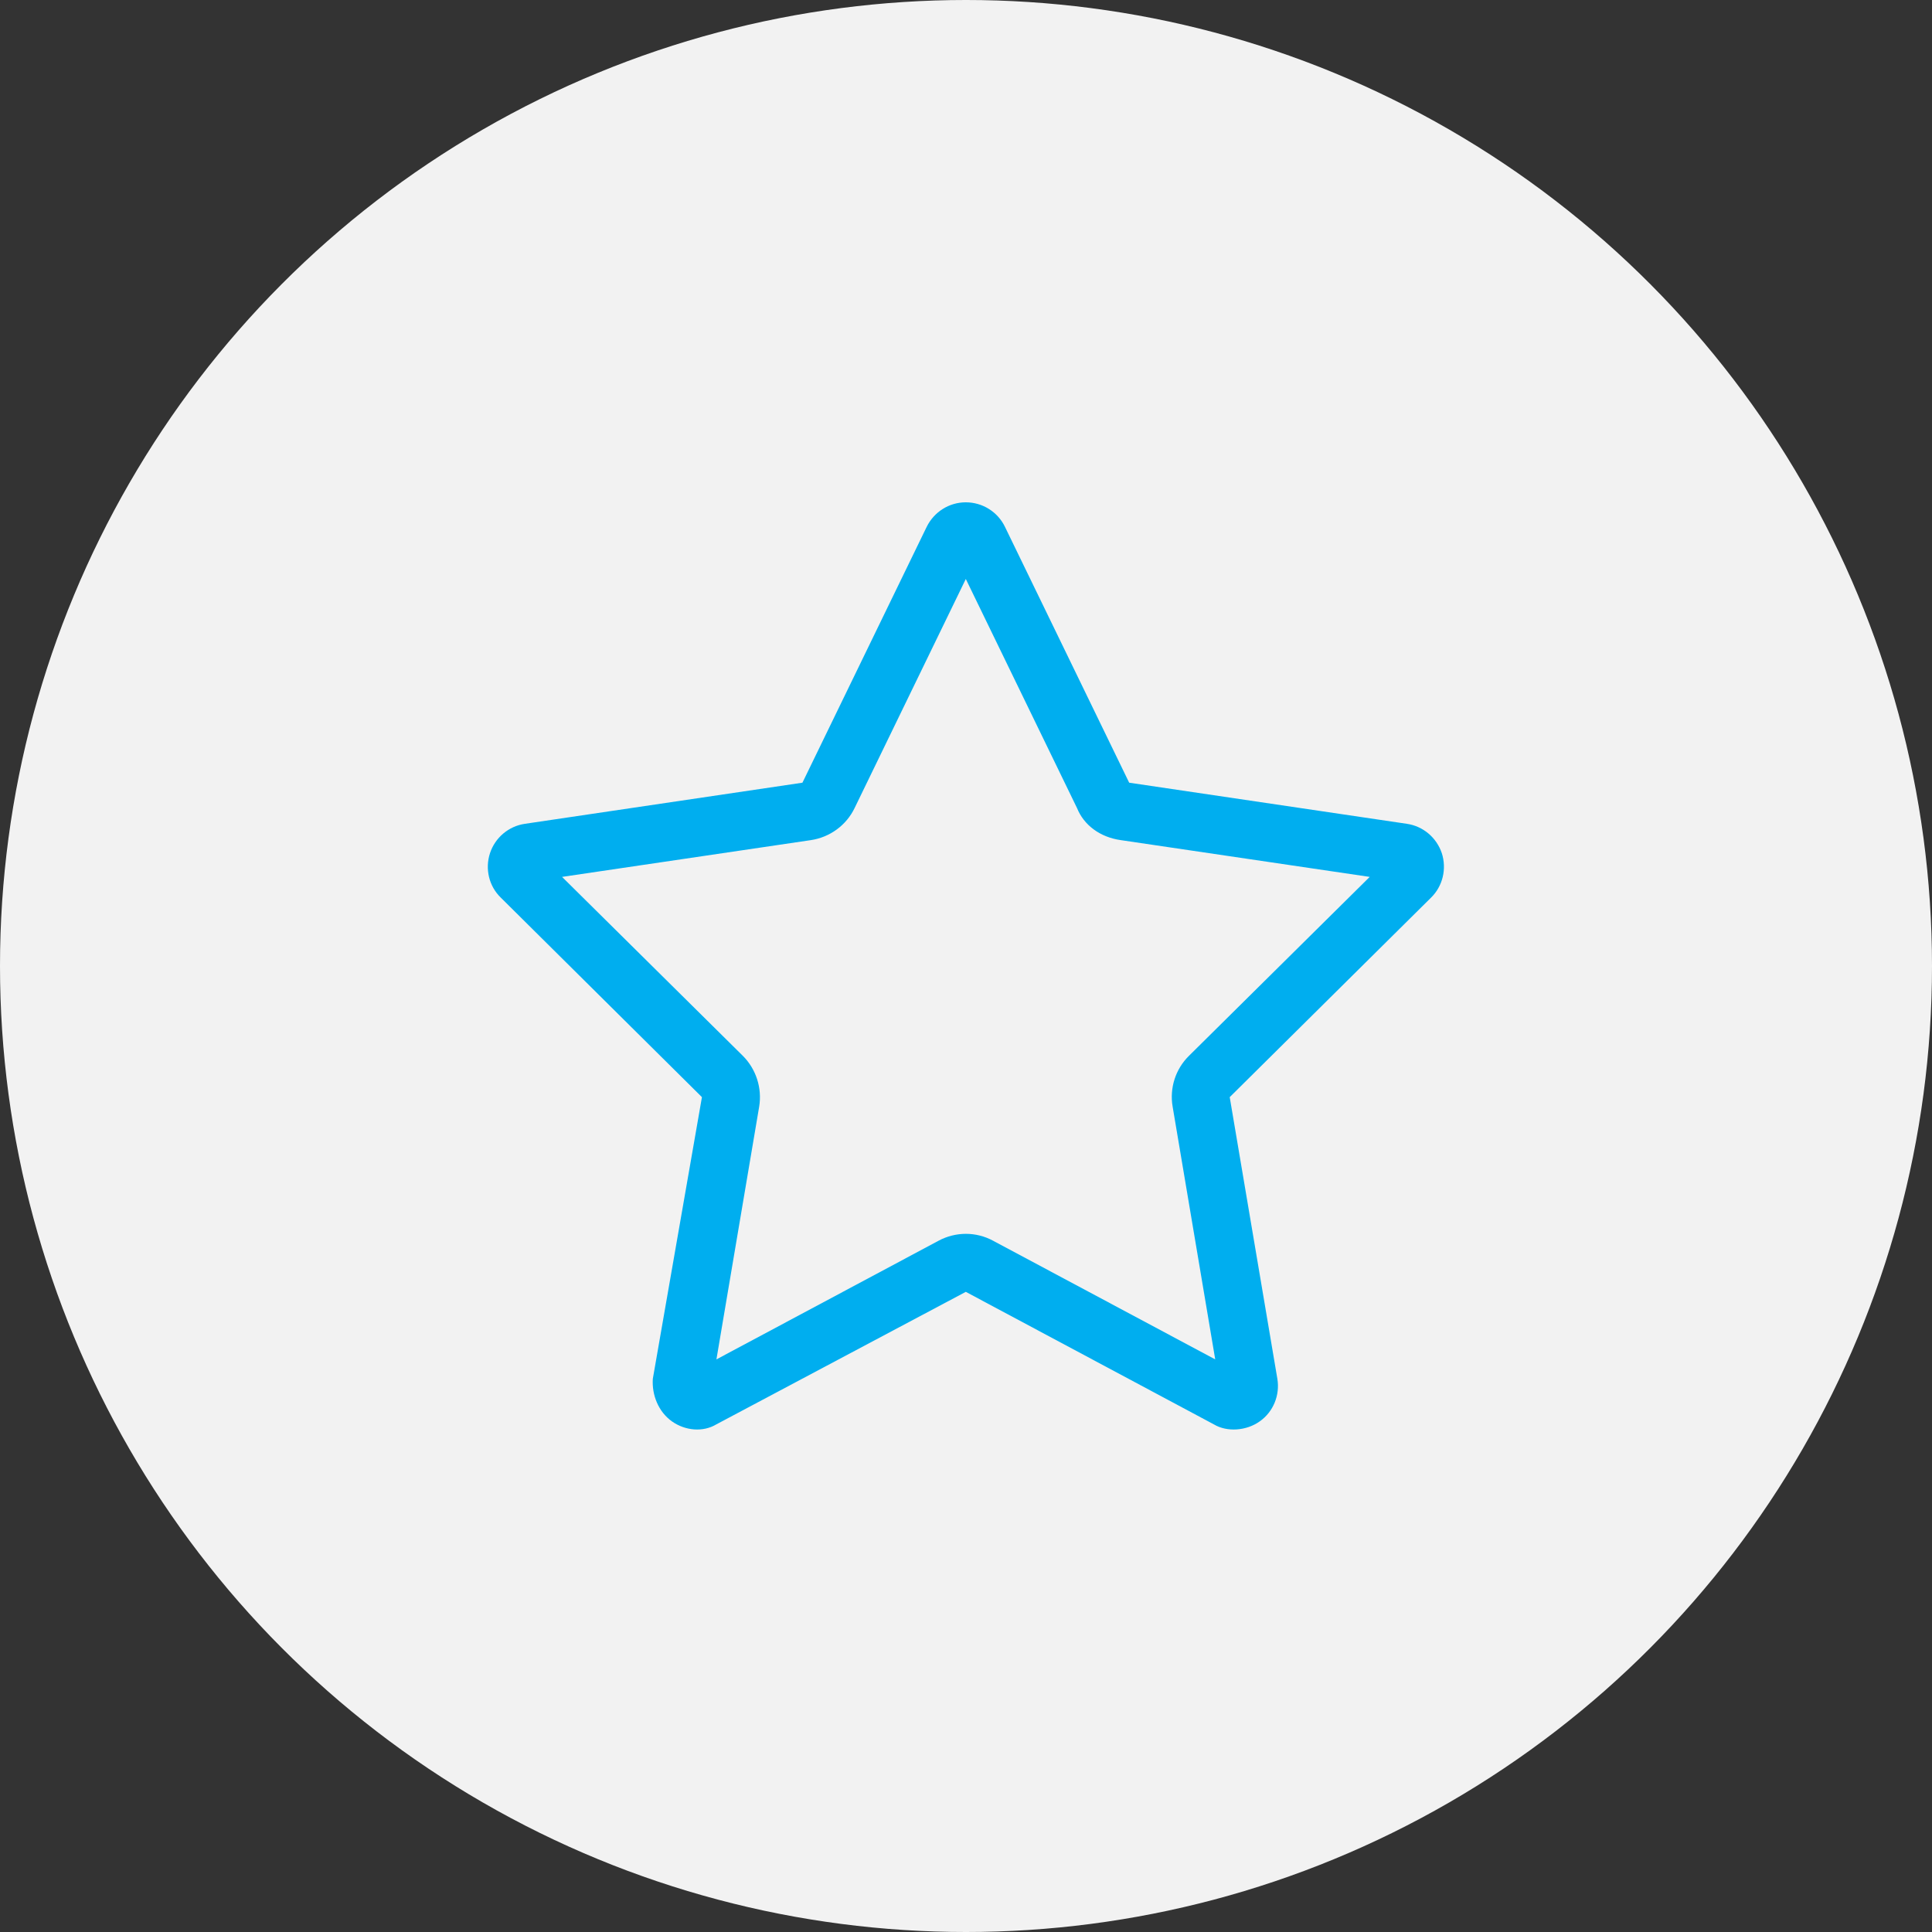<?xml version="1.0" encoding="UTF-8"?>
<svg width="50px" height="50px" viewBox="0 0 50 50" version="1.1" xmlns="http://www.w3.org/2000/svg" xmlns:xlink="http://www.w3.org/1999/xlink">
    <rect x="0" y="0" width="50" height="50" fill="#333333" stroke="none"/>
    <title>icon-star</title>
    <defs>
        <circle id="path-1" cx="25" cy="25" r="25"></circle>
    </defs>
    <g id="icon-star" stroke="none" stroke-width="1" fill="none" fill-rule="evenodd">
        <mask id="mask-2" fill="white">
            <use xlink:href="#path-1"></use>
        </mask>
        <use id="Mask" fill="#F2F2F2" xlink:href="#path-1"></use>
        <g id="Search" mask="url(#mask-2)" fill="#00AEEF" fill-rule="nonzero">
            <g transform="translate(12.625, 13)" id="Shape">
                <path d="M12.37,20.433 L5.911,23.864 C5.573,24.066 5.114,24.033 4.763,23.784 C4.416,23.536 4.242,23.105 4.27,22.683 L5.541,15.394 L0.333,10.228 C0.03,9.933 -0.077,9.487 0.056,9.08 C0.189,8.677 0.539,8.381 0.96,8.32 L8.142,7.256 L11.358,0.634 C11.55,0.246 11.939,0 12.37,0 C12.802,0 13.195,0.246 13.383,0.634 L16.598,7.256 L23.784,8.32 C24.206,8.381 24.553,8.677 24.689,9.08 C24.82,9.487 24.713,9.933 24.413,10.228 L19.2,15.394 L20.433,22.683 C20.503,23.105 20.33,23.536 19.978,23.784 C19.631,24.033 19.13,24.066 18.792,23.864 L12.37,20.433 Z M9.492,7.912 C9.277,8.358 8.855,8.667 8.363,8.742 L1.921,9.694 L6.6,14.325 C6.942,14.667 7.102,15.159 7.022,15.642 L5.916,22.181 L11.663,19.111 C12.108,18.872 12.638,18.872 13.078,19.111 L18.825,22.181 L17.723,15.642 C17.639,15.159 17.798,14.667 18.145,14.325 L22.823,9.694 L16.378,8.742 C15.848,8.667 15.427,8.358 15.248,7.912 L12.37,1.984 L9.492,7.912 Z"></path>
            </g>
        </g>
    </g>
</svg>